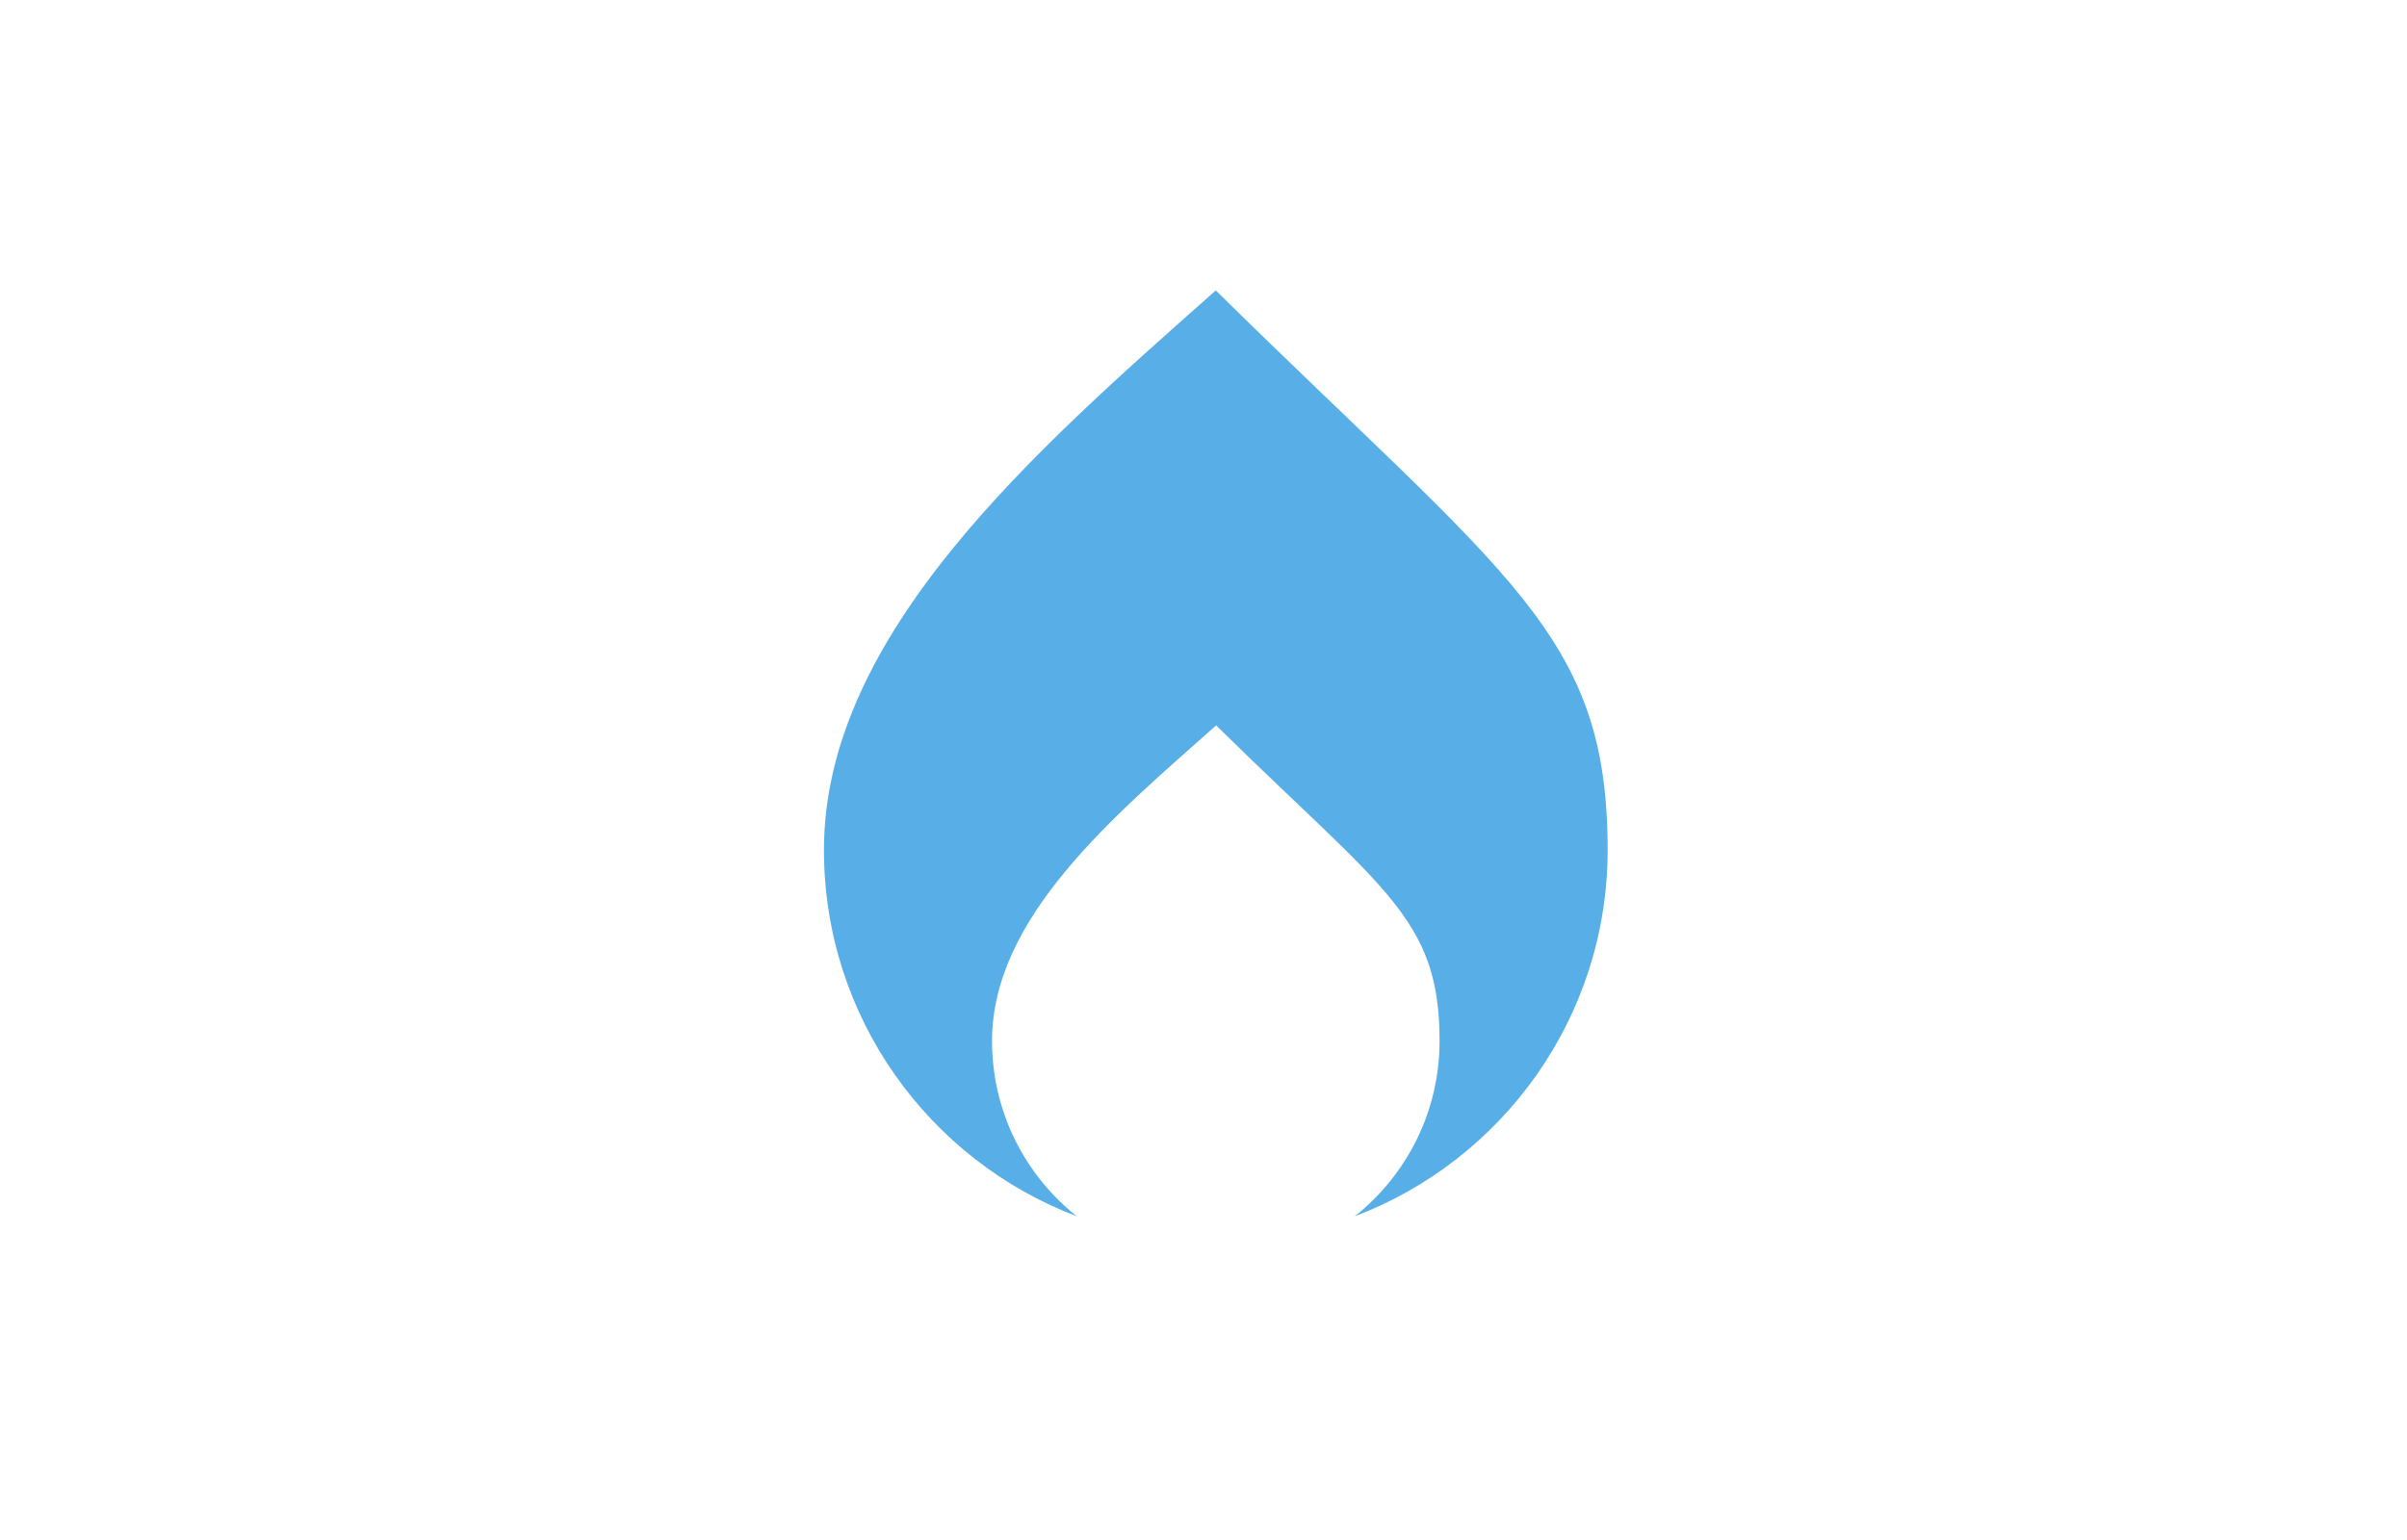 <svg xmlns="http://www.w3.org/2000/svg" width="125" height="80" viewBox="0 0 125 80">
  <path fill="#58AFE8" fill-rule="evenodd" d="M55.922,63.185 C48.245,60.273 42.789,52.849 42.789,44.152 C42.789,32.913 53.842,23.333 63.138,15.087 C78.368,30.087 83.488,32.913 83.488,44.152 C83.488,52.849 78.031,60.273 70.354,63.185 C73.038,61.056 74.759,57.767 74.759,54.076 C74.759,47.658 71.854,46.249 63.158,37.683 C57.849,42.391 51.518,47.658 51.518,54.076 C51.518,57.767 53.239,61.056 55.922,63.185 Z"/>
</svg>
